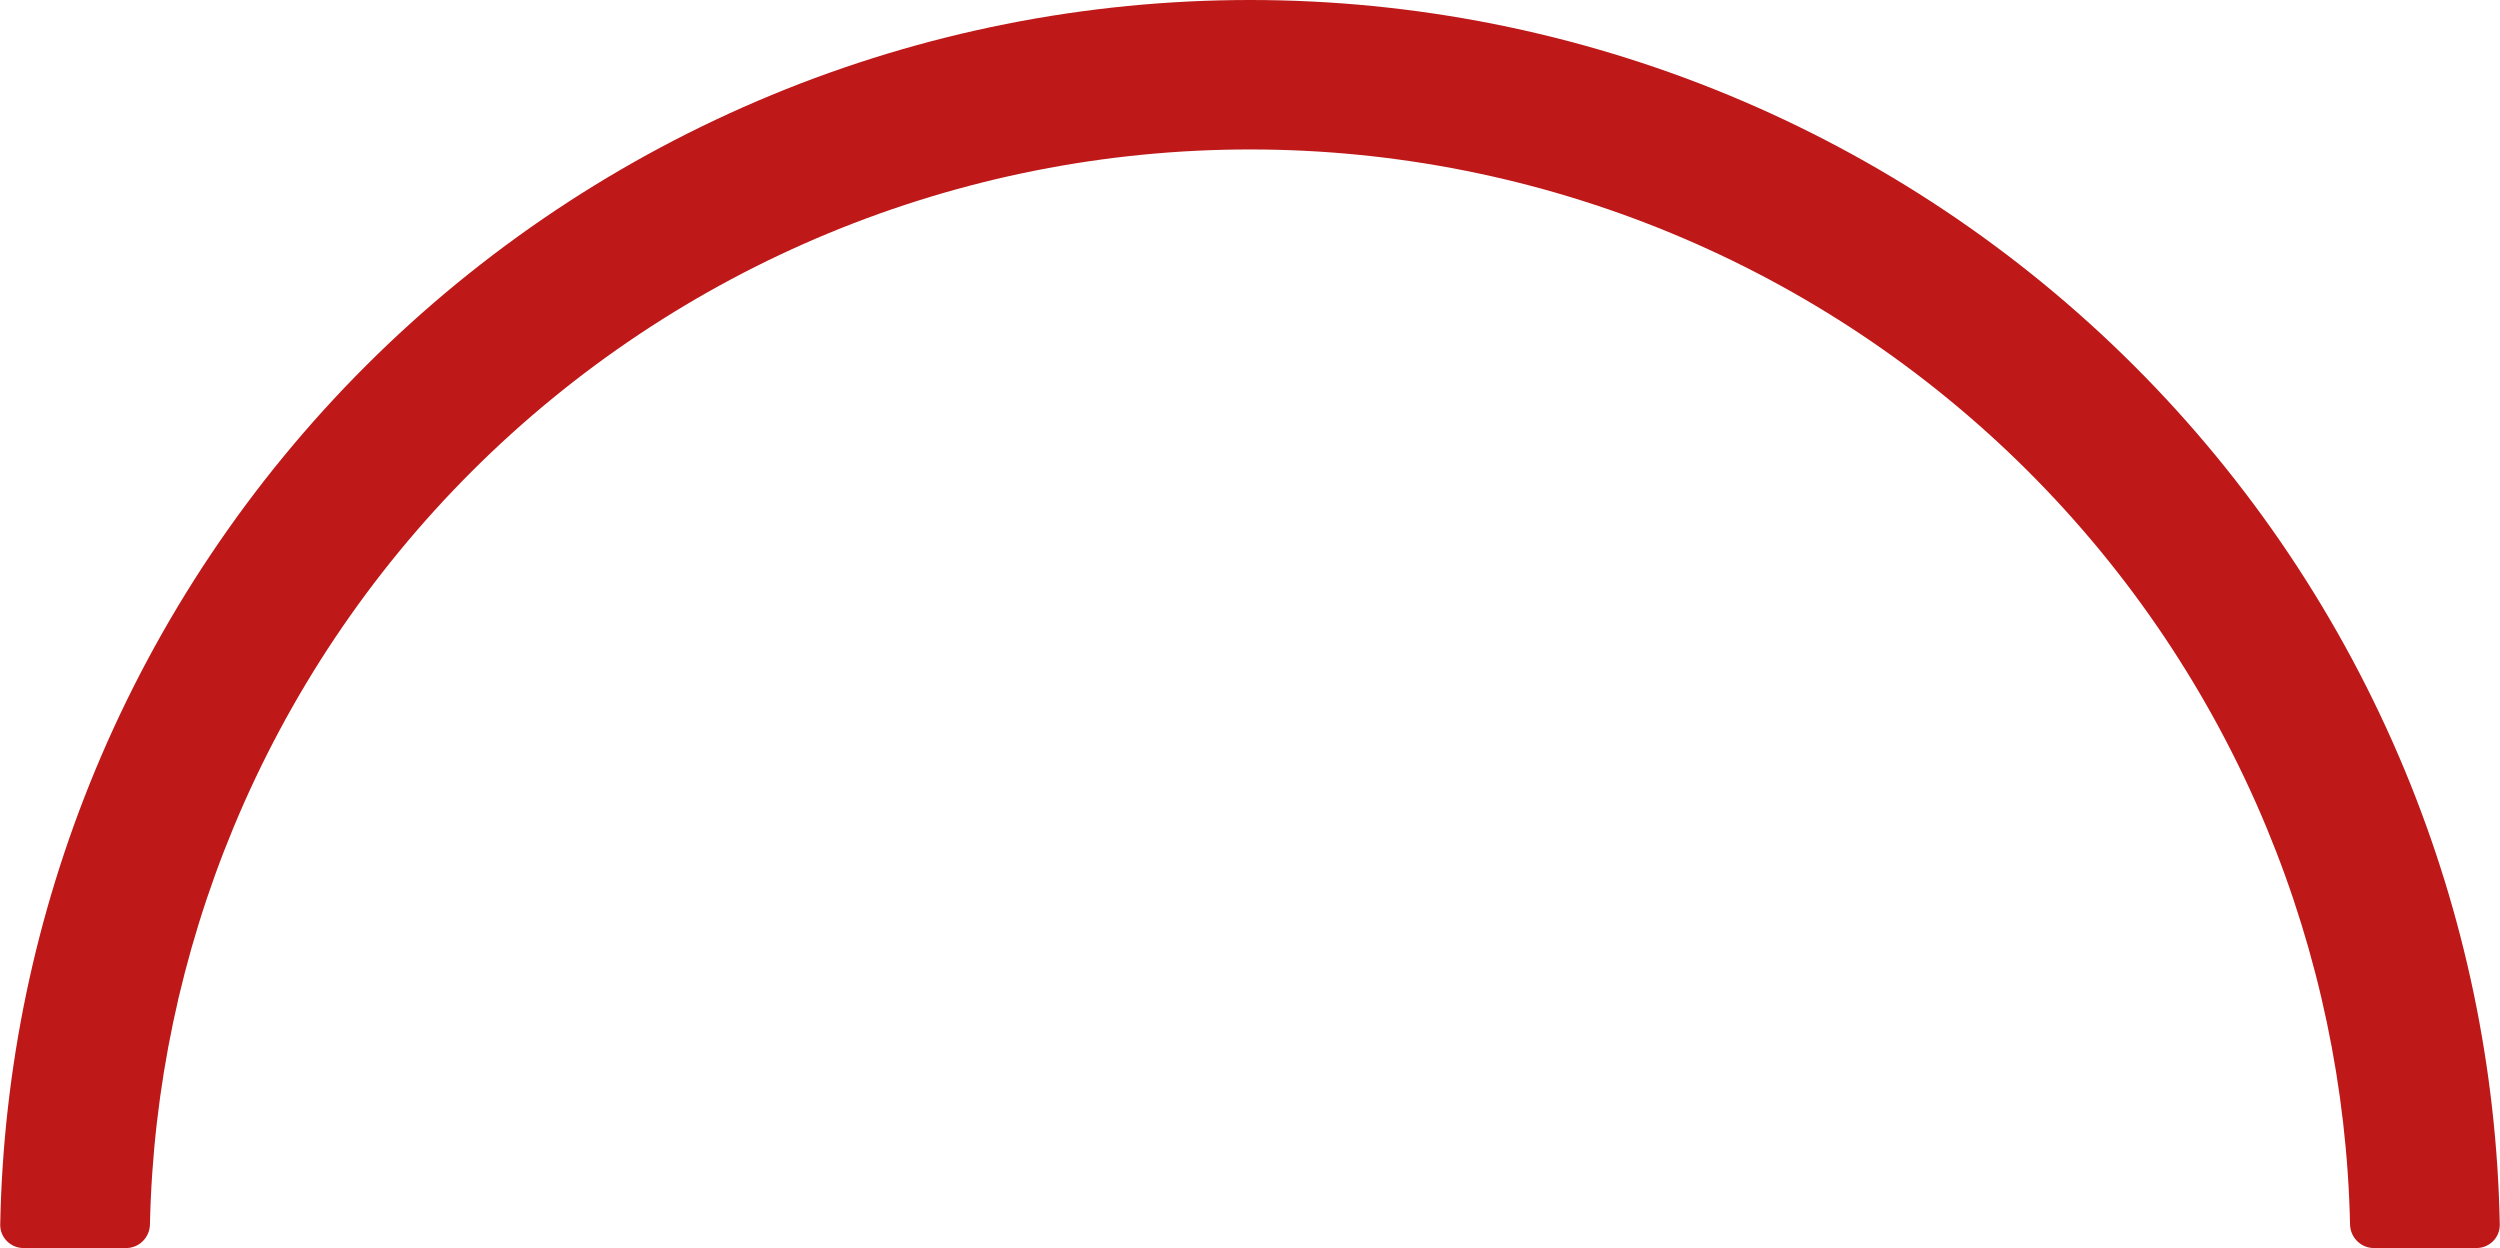 <?xml version="1.0" encoding="UTF-8"?> <svg xmlns="http://www.w3.org/2000/svg" width="637" height="318" viewBox="0 0 637 318" fill="none"> <path d="M631 318C634.314 318 637.006 315.313 636.943 312C636.193 272.283 627.995 233.039 612.756 196.307C596.75 157.725 573.289 122.669 543.714 93.14C514.138 63.611 479.027 40.187 440.385 24.206C401.742 8.225 360.326 -1.8254e-06 318.5 0C276.674 1.8254e-06 235.258 8.225 196.615 24.206C157.973 40.187 122.862 63.611 93.287 93.14C63.711 122.669 40.251 157.725 24.244 196.307C9.005 233.04 0.807 272.283 0.057 312C-0.006 315.313 2.686 318 6 318H32.141C35.455 318 38.135 315.313 38.206 312C38.951 277.285 46.16 242.992 59.482 210.88C73.572 176.918 94.223 146.06 120.256 120.068C146.29 94.075 177.197 73.456 211.211 59.389C245.226 45.322 281.683 38.081 318.5 38.081C355.317 38.081 391.774 45.322 425.789 59.389C459.803 73.456 490.71 94.075 516.744 120.068C542.777 146.06 563.428 176.918 577.518 210.88C590.84 242.992 598.049 277.285 598.794 312C598.865 315.313 601.545 318 604.859 318H631Z" fill="#BE1818"></path> </svg> 